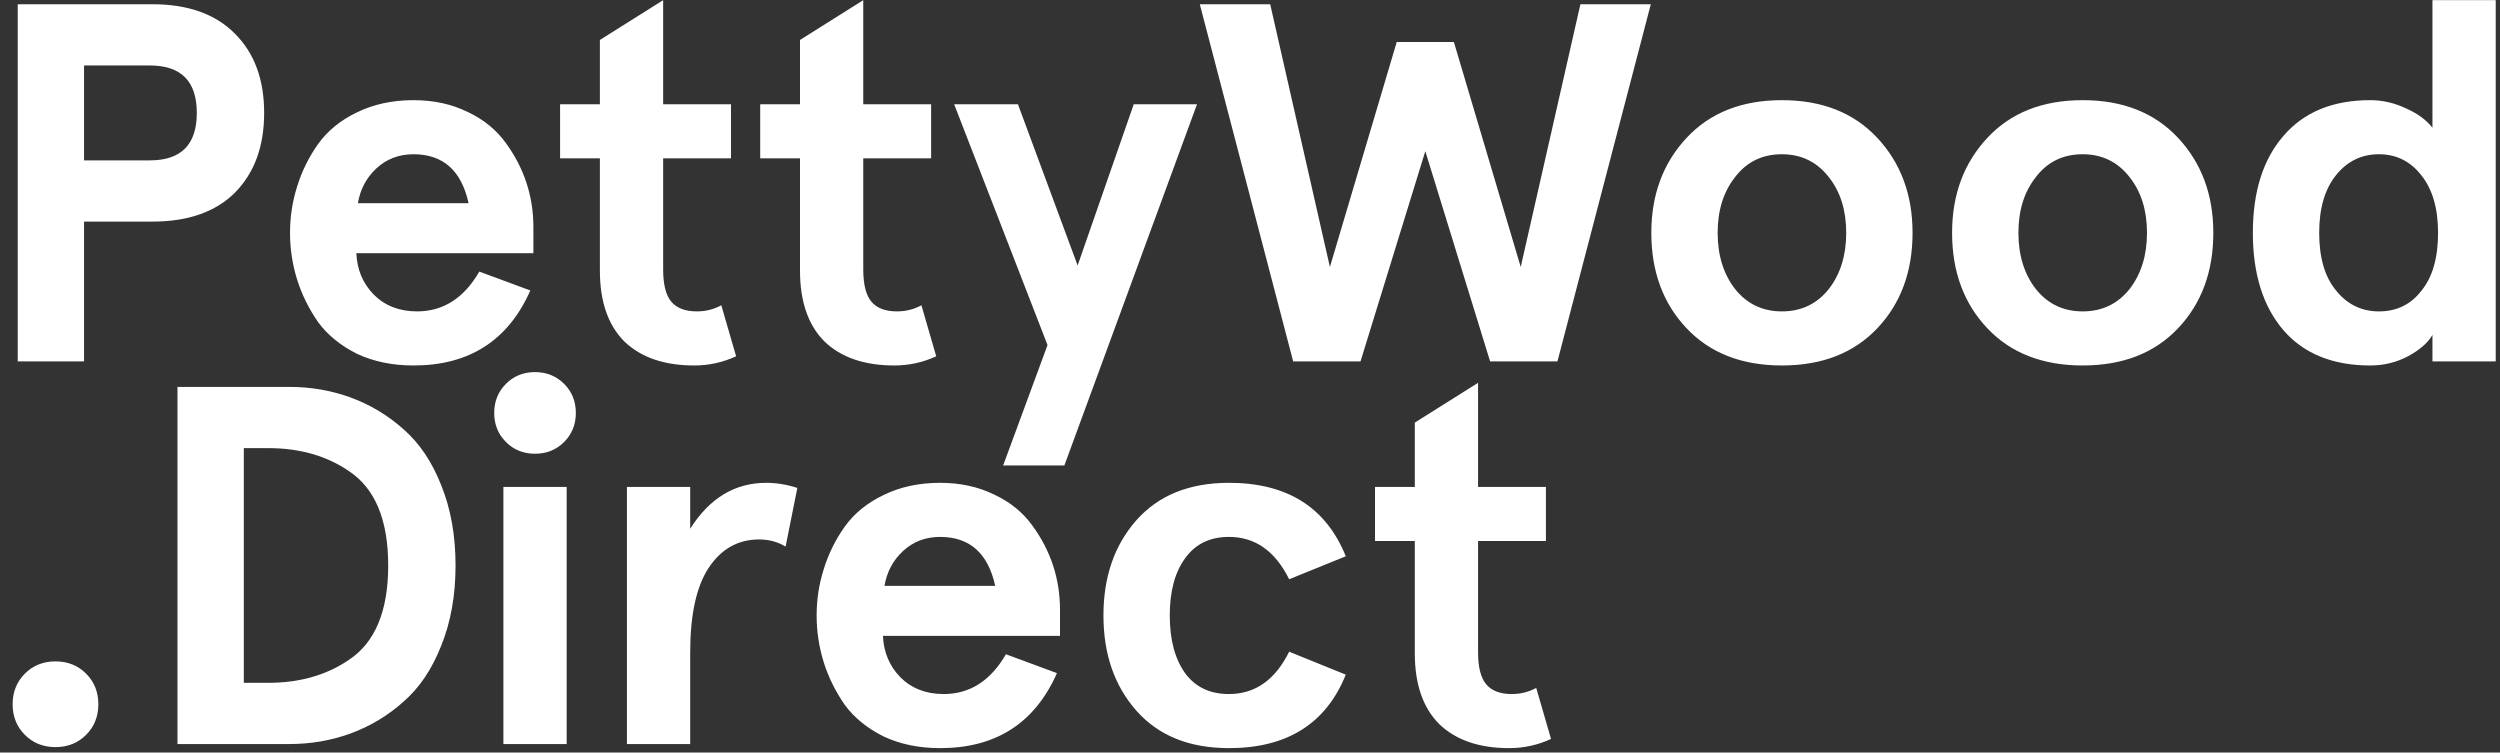 <svg width="196" height="59" viewBox="0 0 196 59" fill="none" xmlns="http://www.w3.org/2000/svg">
<rect x="0" y="0" width="196" height="59" fill="#333333" stroke="none"/>
<path d="M11.95 17.373H6.59V28.333H1.39V0.333H11.95C14.75 0.333 16.91 1.107 18.43 2.653C19.95 4.173 20.71 6.24 20.71 8.853C20.71 11.467 19.95 13.547 18.43 15.093C16.91 16.613 14.75 17.373 11.95 17.373ZM6.59 12.573H11.75C14.203 12.573 15.43 11.333 15.43 8.853C15.43 6.373 14.203 5.133 11.75 5.133H6.59V12.573ZM41.818 17.813V19.853H27.938C27.991 21.133 28.444 22.213 29.298 23.093C30.178 23.973 31.311 24.413 32.698 24.413C34.751 24.413 36.378 23.373 37.578 21.293L41.578 22.773C39.844 26.693 36.791 28.653 32.418 28.653C30.764 28.653 29.284 28.347 27.978 27.733C26.698 27.093 25.684 26.267 24.938 25.253C24.218 24.213 23.671 23.107 23.298 21.933C22.924 20.733 22.738 19.507 22.738 18.253C22.738 17 22.924 15.787 23.298 14.613C23.671 13.413 24.218 12.307 24.938 11.293C25.684 10.253 26.698 9.427 27.978 8.813C29.284 8.173 30.764 7.853 32.418 7.853C33.991 7.853 35.404 8.16 36.658 8.773C37.911 9.36 38.911 10.173 39.658 11.213C41.098 13.187 41.818 15.387 41.818 17.813ZM32.418 12.093C31.271 12.093 30.298 12.467 29.498 13.213C28.724 13.933 28.244 14.84 28.058 15.933H36.738C36.178 13.373 34.738 12.093 32.418 12.093ZM56.551 23.933L57.711 27.933C56.671 28.413 55.578 28.653 54.431 28.653C52.084 28.653 50.258 28.027 48.951 26.773C47.671 25.493 47.031 23.64 47.031 21.213V12.413H43.911V8.173H47.031V3.133L51.991 0.013V8.173H57.311V12.413H51.991V21.133C51.991 22.307 52.204 23.147 52.631 23.653C53.058 24.16 53.724 24.413 54.631 24.413C55.324 24.413 55.964 24.253 56.551 23.933ZM72.24 23.933L73.4 27.933C72.36 28.413 71.267 28.653 70.12 28.653C67.773 28.653 65.947 28.027 64.64 26.773C63.36 25.493 62.72 23.64 62.72 21.213V12.413H59.6V8.173H62.72V3.133L67.68 0.013V8.173H73V12.413H67.68V21.133C67.68 22.307 67.894 23.147 68.32 23.653C68.747 24.16 69.413 24.413 70.32 24.413C71.013 24.413 71.653 24.253 72.24 23.933ZM82.126 27.053L74.806 8.173H79.806L84.486 20.813L88.886 8.173H93.846L83.446 36.493H78.646L82.126 27.053ZM119.224 20.933L123.904 0.333H129.424L122.104 28.333H116.824L111.744 11.853L106.664 28.333H101.384L94.064 0.333H99.584L104.264 20.933L109.504 3.293H113.984L119.224 20.933ZM139.704 28.653C136.558 28.653 134.064 27.68 132.224 25.733C130.384 23.787 129.464 21.293 129.464 18.253C129.464 15.267 130.384 12.787 132.224 10.813C134.064 8.84 136.558 7.853 139.704 7.853C142.851 7.853 145.344 8.84 147.184 10.813C149.024 12.787 149.944 15.267 149.944 18.253C149.944 21.293 149.024 23.787 147.184 25.733C145.344 27.68 142.851 28.653 139.704 28.653ZM136.024 13.893C135.118 15.04 134.664 16.493 134.664 18.253C134.664 20.013 135.118 21.48 136.024 22.653C136.958 23.827 138.184 24.413 139.704 24.413C141.224 24.413 142.451 23.827 143.384 22.653C144.291 21.48 144.744 20.013 144.744 18.253C144.744 16.493 144.291 15.04 143.384 13.893C142.451 12.693 141.224 12.093 139.704 12.093C138.158 12.093 136.931 12.693 136.024 13.893ZM163.284 28.653C160.137 28.653 157.644 27.68 155.804 25.733C153.964 23.787 153.044 21.293 153.044 18.253C153.044 15.267 153.964 12.787 155.804 10.813C157.644 8.84 160.137 7.853 163.284 7.853C166.431 7.853 168.924 8.84 170.764 10.813C172.604 12.787 173.524 15.267 173.524 18.253C173.524 21.293 172.604 23.787 170.764 25.733C168.924 27.68 166.431 28.653 163.284 28.653ZM159.604 13.893C158.697 15.04 158.244 16.493 158.244 18.253C158.244 20.013 158.697 21.48 159.604 22.653C160.537 23.827 161.764 24.413 163.284 24.413C164.804 24.413 166.031 23.827 166.964 22.653C167.871 21.48 168.324 20.013 168.324 18.253C168.324 16.493 167.871 15.04 166.964 13.893C166.031 12.693 164.804 12.093 163.284 12.093C161.737 12.093 160.511 12.693 159.604 13.893ZM185.824 7.853C186.784 7.853 187.717 8.067 188.624 8.493C189.53 8.893 190.224 9.4 190.704 10.013V0.013H195.664V28.333H190.704V26.253C190.357 26.867 189.717 27.427 188.784 27.933C187.877 28.413 186.89 28.653 185.824 28.653C182.89 28.653 180.624 27.733 179.024 25.893C177.424 24.027 176.624 21.48 176.624 18.253C176.624 15.027 177.424 12.493 179.024 10.653C180.624 8.787 182.89 7.853 185.824 7.853ZM186.504 12.093C185.144 12.093 184.024 12.64 183.144 13.733C182.264 14.827 181.824 16.333 181.824 18.253C181.824 20.2 182.264 21.707 183.144 22.773C184.024 23.867 185.144 24.413 186.504 24.413C187.89 24.413 188.997 23.88 189.824 22.813C190.704 21.747 191.144 20.227 191.144 18.253C191.144 16.333 190.704 14.827 189.824 13.733C188.97 12.64 187.864 12.093 186.504 12.093ZM4.35 58.573C3.39 58.573 2.59 58.253 1.95 57.613C1.31 56.973 0.99 56.173 0.99 55.213C0.99 54.253 1.31 53.453 1.95 52.813C2.59 52.173 3.39 51.853 4.35 51.853C5.31 51.853 6.11 52.173 6.75 52.813C7.39 53.453 7.71 54.253 7.71 55.213C7.71 56.173 7.39 56.973 6.75 57.613C6.11 58.253 5.31 58.573 4.35 58.573ZM22.675 58.333H13.915V30.333H22.675C24.381 30.333 25.995 30.613 27.515 31.173C29.035 31.733 30.408 32.56 31.635 33.653C32.888 34.747 33.875 36.213 34.595 38.053C35.341 39.893 35.715 41.987 35.715 44.333C35.715 46.68 35.341 48.773 34.595 50.613C33.875 52.453 32.888 53.92 31.635 55.013C30.408 56.107 29.035 56.933 27.515 57.493C25.995 58.053 24.381 58.333 22.675 58.333ZM19.115 35.133V53.533H21.035C23.488 53.533 25.595 52.933 27.355 51.733C29.408 50.373 30.435 47.907 30.435 44.333C30.435 40.76 29.408 38.293 27.355 36.933C25.595 35.733 23.488 35.133 21.035 35.133H19.115ZM41.946 35.573C41.039 35.573 40.279 35.267 39.666 34.653C39.053 34.04 38.746 33.28 38.746 32.373C38.746 31.467 39.053 30.707 39.666 30.093C40.279 29.48 41.039 29.173 41.946 29.173C42.852 29.173 43.612 29.48 44.226 30.093C44.839 30.707 45.146 31.467 45.146 32.373C45.146 33.28 44.839 34.04 44.226 34.653C43.612 35.267 42.852 35.573 41.946 35.573ZM39.466 58.333V38.173H44.426V58.333H39.466ZM54.111 51.173V58.333H49.151V38.173H54.111V41.453C55.63 39.053 57.617 37.853 60.071 37.853C60.87 37.853 61.684 37.987 62.511 38.253L61.59 42.853C60.977 42.48 60.284 42.293 59.511 42.293C57.857 42.293 56.537 43.04 55.55 44.533C54.59 46 54.111 48.213 54.111 51.173ZM83.104 47.813V49.853H69.224C69.277 51.133 69.73 52.213 70.584 53.093C71.464 53.973 72.597 54.413 73.984 54.413C76.037 54.413 77.664 53.373 78.864 51.293L82.864 52.773C81.13 56.693 78.077 58.653 73.704 58.653C72.05 58.653 70.57 58.347 69.264 57.733C67.984 57.093 66.97 56.267 66.224 55.253C65.504 54.213 64.957 53.107 64.584 51.933C64.21 50.733 64.024 49.507 64.024 48.253C64.024 47 64.21 45.787 64.584 44.613C64.957 43.413 65.504 42.307 66.224 41.293C66.97 40.253 67.984 39.427 69.264 38.813C70.57 38.173 72.05 37.853 73.704 37.853C75.277 37.853 76.69 38.16 77.944 38.773C79.197 39.36 80.197 40.173 80.944 41.213C82.384 43.187 83.104 45.387 83.104 47.813ZM73.704 42.093C72.557 42.093 71.584 42.467 70.784 43.213C70.01 43.933 69.53 44.84 69.344 45.933H78.024C77.464 43.373 76.024 42.093 73.704 42.093ZM101.07 51.093L105.51 52.893C103.963 56.733 100.91 58.653 96.35 58.653C93.23 58.653 90.803 57.667 89.07 55.693C87.363 53.747 86.51 51.267 86.51 48.253C86.51 45.24 87.363 42.76 89.07 40.813C90.803 38.84 93.23 37.853 96.35 37.853C100.91 37.853 103.963 39.773 105.51 43.613L101.07 45.413C99.976 43.2 98.403 42.093 96.35 42.093C94.856 42.093 93.71 42.653 92.91 43.773C92.11 44.867 91.71 46.36 91.71 48.253C91.71 50.147 92.11 51.653 92.91 52.773C93.71 53.867 94.856 54.413 96.35 54.413C98.403 54.413 99.976 53.307 101.07 51.093ZM120.44 53.933L121.6 57.933C120.56 58.413 119.467 58.653 118.32 58.653C115.974 58.653 114.147 58.027 112.84 56.773C111.56 55.493 110.92 53.64 110.92 51.213V42.413H107.8V38.173H110.92V33.133L115.88 30.013V38.173H121.2V42.413H115.88V51.133C115.88 52.307 116.094 53.147 116.52 53.653C116.947 54.16 117.614 54.413 118.52 54.413C119.214 54.413 119.854 54.253 120.44 53.933Z" fill="white"/>
</svg>
